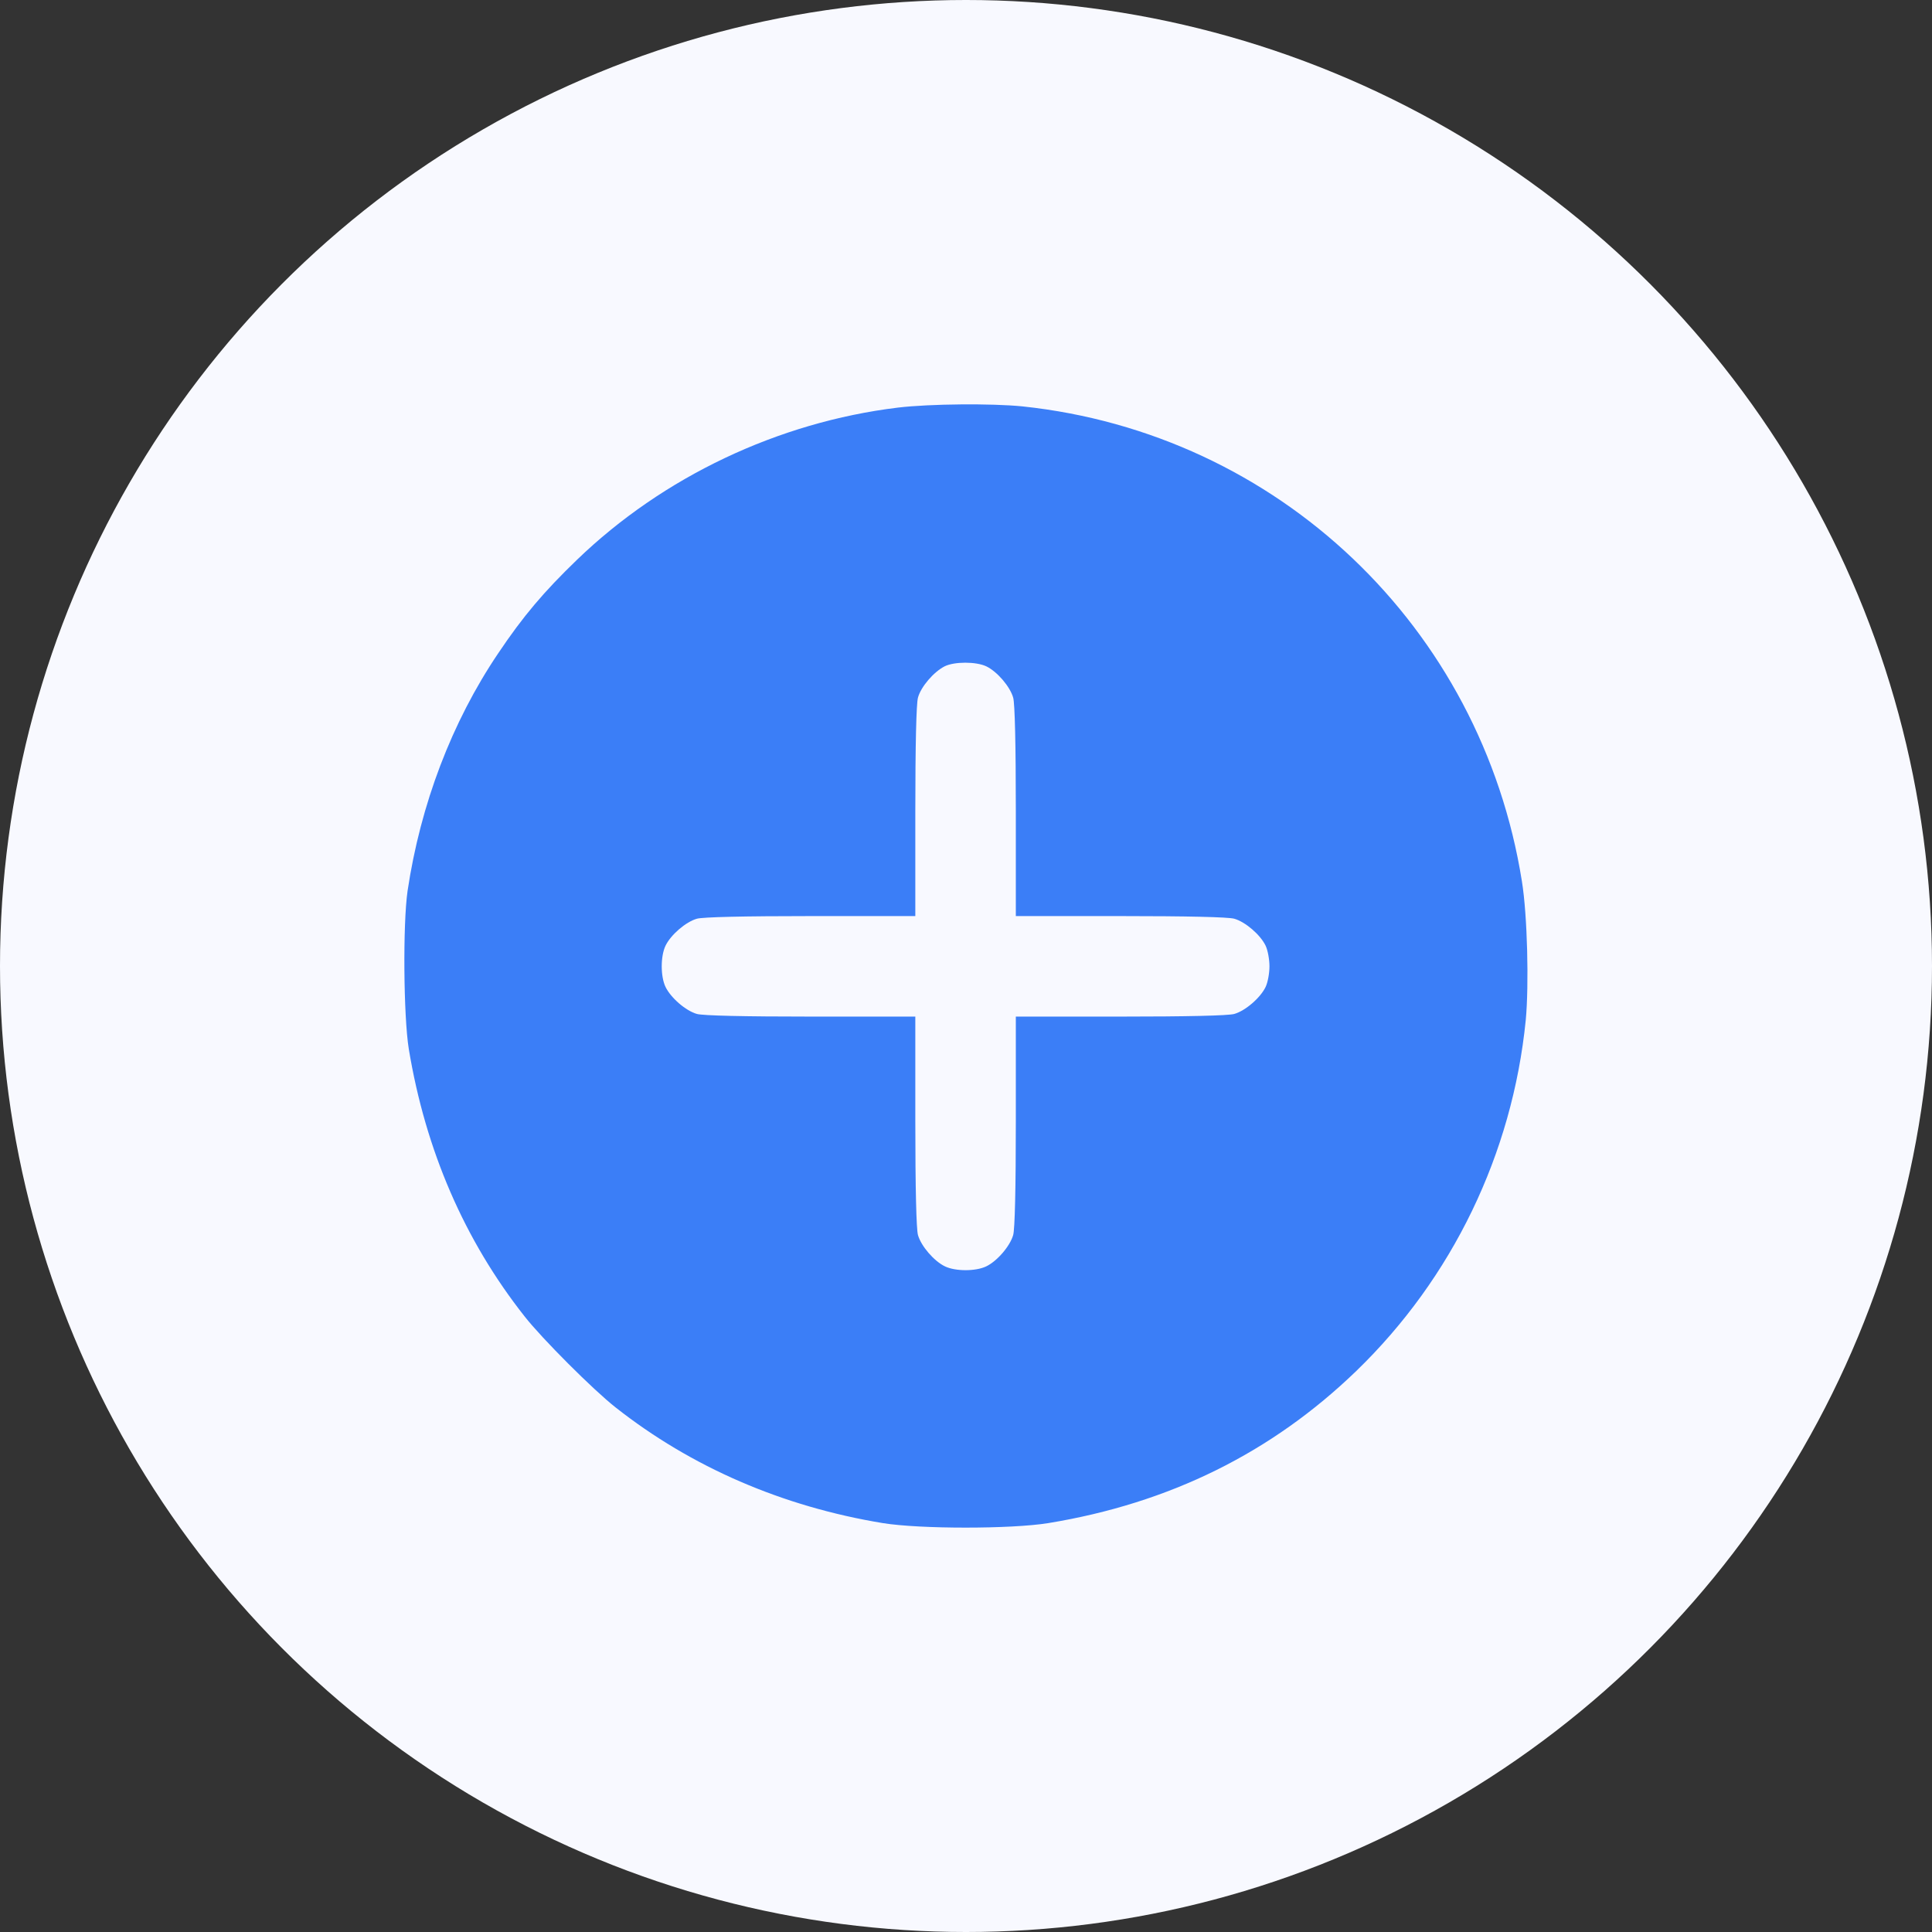 <svg width="43" height="43" viewBox="0 0 43 43" fill="none" xmlns="http://www.w3.org/2000/svg">
<rect x="0" y="0" width="43" height="43" fill="#333333" stroke="none"/>
<circle cx="21.5" cy="21.5" r="21.5" fill="#F8F9FF"/>
<path d="M19.983 9.072C17.321 9.397 14.759 10.611 12.842 12.459C12.107 13.168 11.644 13.711 11.084 14.547C10.057 16.07 9.359 17.902 9.071 19.83C8.965 20.57 8.981 22.615 9.098 23.345C9.471 25.603 10.339 27.605 11.676 29.299C12.064 29.794 13.204 30.934 13.699 31.323C15.387 32.654 17.417 33.533 19.653 33.9C20.479 34.033 22.503 34.033 23.328 33.9C26.028 33.458 28.302 32.334 30.187 30.513C32.323 28.447 33.66 25.683 33.958 22.706C34.032 21.928 33.995 20.368 33.873 19.617C32.973 13.956 28.446 9.647 22.758 9.045C22.071 8.976 20.697 8.987 19.983 9.072ZM21.949 14.829C22.194 14.946 22.481 15.282 22.55 15.527C22.588 15.655 22.609 16.581 22.609 18.056V20.389H24.942C26.417 20.389 27.343 20.41 27.471 20.448C27.716 20.517 28.052 20.804 28.169 21.049C28.217 21.151 28.254 21.353 28.254 21.507C28.254 21.662 28.217 21.864 28.169 21.965C28.052 22.21 27.716 22.498 27.471 22.567C27.343 22.605 26.417 22.626 24.942 22.626H22.609V24.953C22.609 26.434 22.588 27.36 22.55 27.488C22.481 27.733 22.194 28.069 21.949 28.186C21.714 28.298 21.267 28.298 21.033 28.186C20.788 28.069 20.5 27.733 20.431 27.488C20.394 27.36 20.372 26.434 20.372 24.953V22.626H18.045C16.564 22.626 15.638 22.605 15.51 22.567C15.265 22.498 14.93 22.21 14.812 21.965C14.7 21.731 14.7 21.284 14.812 21.049C14.93 20.804 15.265 20.517 15.51 20.448C15.638 20.41 16.564 20.389 18.045 20.389H20.372V18.056C20.372 16.581 20.394 15.655 20.431 15.527C20.495 15.287 20.782 14.952 21.027 14.829C21.246 14.723 21.72 14.723 21.949 14.829Z" fill="#3B7EF7"/>
</svg>
